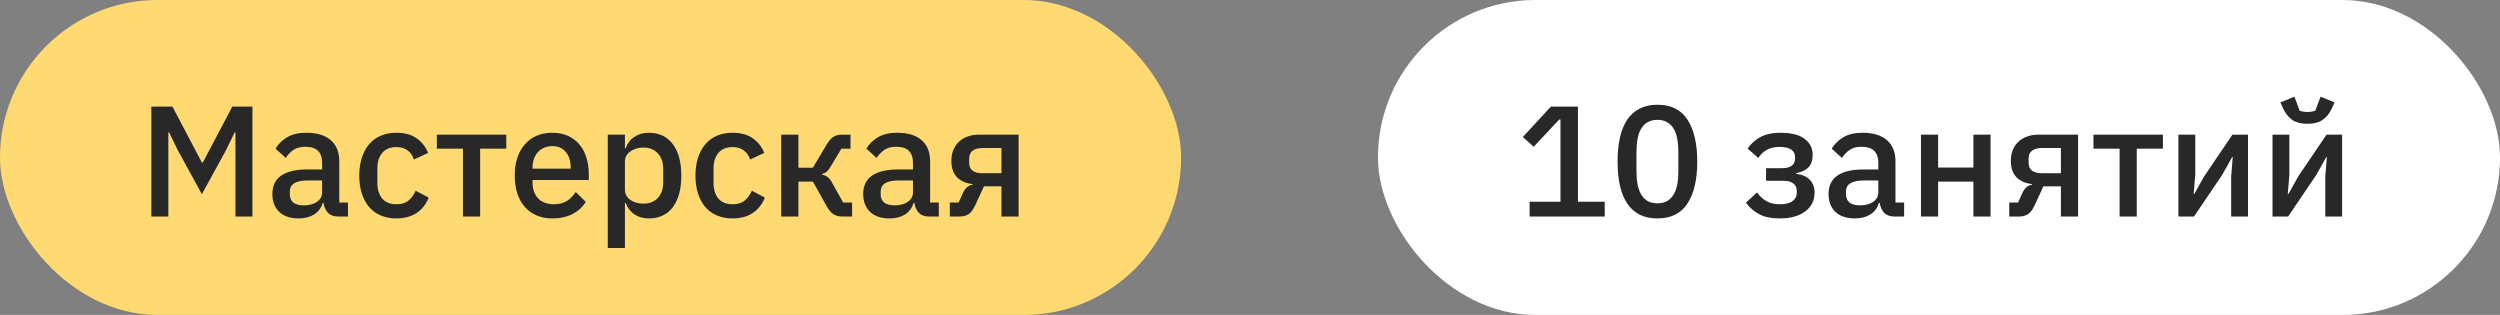 <?xml version="1.0" encoding="UTF-8"?> <svg xmlns="http://www.w3.org/2000/svg" width="127" height="16" viewBox="0 0 127 16" fill="none"><rect x="0" y="0" width="127" height="16" fill="#808080" stroke="none"/><rect width="60" height="16" rx="8" fill="#FFDA73"></rect><path d="M11.96 6.728H11.92L11.48 7.632L10.256 9.864L9.032 7.632L8.592 6.728H8.552V11H7.688V5.416H8.76L10.256 8.256H10.304L11.8 5.416H12.824V11H11.96V6.728ZM17.188 11C16.958 11 16.782 10.936 16.66 10.808C16.537 10.675 16.462 10.507 16.436 10.304H16.396C16.316 10.565 16.169 10.763 15.956 10.896C15.742 11.029 15.484 11.096 15.18 11.096C14.748 11.096 14.414 10.984 14.18 10.76C13.95 10.536 13.836 10.235 13.836 9.856C13.836 9.44 13.985 9.128 14.284 8.92C14.588 8.712 15.03 8.608 15.612 8.608H16.364V8.256C16.364 8 16.294 7.803 16.156 7.664C16.017 7.525 15.801 7.456 15.508 7.456C15.262 7.456 15.062 7.509 14.908 7.616C14.753 7.723 14.622 7.859 14.516 8.024L13.996 7.552C14.134 7.317 14.329 7.125 14.58 6.976C14.83 6.821 15.158 6.744 15.564 6.744C16.102 6.744 16.516 6.869 16.804 7.12C17.092 7.371 17.236 7.731 17.236 8.2V10.288H17.676V11H17.188ZM15.428 10.432C15.7 10.432 15.924 10.373 16.1 10.256C16.276 10.133 16.364 9.971 16.364 9.768V9.168H15.628C15.025 9.168 14.724 9.355 14.724 9.728V9.872C14.724 10.059 14.785 10.2 14.908 10.296C15.036 10.387 15.209 10.432 15.428 10.432ZM20.138 11.096C19.84 11.096 19.573 11.045 19.338 10.944C19.104 10.843 18.906 10.699 18.746 10.512C18.586 10.32 18.464 10.091 18.378 9.824C18.293 9.552 18.25 9.251 18.25 8.92C18.25 8.589 18.293 8.291 18.378 8.024C18.464 7.752 18.586 7.523 18.746 7.336C18.906 7.144 19.104 6.997 19.338 6.896C19.573 6.795 19.84 6.744 20.138 6.744C20.554 6.744 20.896 6.837 21.162 7.024C21.429 7.211 21.624 7.459 21.746 7.768L21.026 8.104C20.968 7.912 20.864 7.76 20.714 7.648C20.57 7.531 20.378 7.472 20.138 7.472C19.818 7.472 19.576 7.573 19.41 7.776C19.25 7.973 19.17 8.232 19.17 8.552V9.296C19.17 9.616 19.25 9.877 19.41 10.08C19.576 10.277 19.818 10.376 20.138 10.376C20.394 10.376 20.597 10.315 20.746 10.192C20.901 10.064 21.024 9.896 21.114 9.688L21.778 10.04C21.64 10.381 21.432 10.643 21.154 10.824C20.877 11.005 20.538 11.096 20.138 11.096ZM23.519 7.552H22.191V6.84H25.719V7.552H24.391V11H23.519V7.552ZM28.061 11.096C27.762 11.096 27.495 11.045 27.261 10.944C27.026 10.843 26.826 10.699 26.661 10.512C26.495 10.32 26.367 10.091 26.277 9.824C26.191 9.552 26.149 9.251 26.149 8.92C26.149 8.589 26.191 8.291 26.277 8.024C26.367 7.752 26.495 7.523 26.661 7.336C26.826 7.144 27.026 6.997 27.261 6.896C27.495 6.795 27.762 6.744 28.061 6.744C28.365 6.744 28.631 6.797 28.861 6.904C29.095 7.011 29.29 7.16 29.445 7.352C29.599 7.539 29.714 7.757 29.789 8.008C29.869 8.259 29.909 8.528 29.909 8.816V9.144H27.053V9.28C27.053 9.6 27.146 9.864 27.333 10.072C27.525 10.275 27.797 10.376 28.149 10.376C28.405 10.376 28.621 10.32 28.797 10.208C28.973 10.096 29.122 9.944 29.245 9.752L29.757 10.256C29.602 10.512 29.378 10.717 29.085 10.872C28.791 11.021 28.45 11.096 28.061 11.096ZM28.061 7.424C27.911 7.424 27.773 7.451 27.645 7.504C27.522 7.557 27.415 7.632 27.325 7.728C27.239 7.824 27.173 7.939 27.125 8.072C27.077 8.205 27.053 8.352 27.053 8.512V8.568H28.989V8.488C28.989 8.168 28.906 7.912 28.741 7.72C28.575 7.523 28.349 7.424 28.061 7.424ZM30.874 6.84H31.746V7.528H31.786C31.877 7.277 32.023 7.085 32.226 6.952C32.434 6.813 32.677 6.744 32.954 6.744C33.482 6.744 33.89 6.936 34.178 7.32C34.466 7.699 34.61 8.232 34.61 8.92C34.61 9.608 34.466 10.144 34.178 10.528C33.89 10.907 33.482 11.096 32.954 11.096C32.677 11.096 32.434 11.027 32.226 10.888C32.023 10.749 31.877 10.557 31.786 10.312H31.746V12.6H30.874V6.84ZM32.69 10.344C32.994 10.344 33.237 10.248 33.418 10.056C33.599 9.859 33.69 9.6 33.69 9.28V8.56C33.69 8.24 33.599 7.984 33.418 7.792C33.237 7.595 32.994 7.496 32.69 7.496C32.423 7.496 32.199 7.563 32.018 7.696C31.837 7.824 31.746 7.995 31.746 8.208V9.632C31.746 9.845 31.837 10.019 32.018 10.152C32.199 10.28 32.423 10.344 32.69 10.344ZM37.216 11.096C36.918 11.096 36.651 11.045 36.416 10.944C36.182 10.843 35.984 10.699 35.824 10.512C35.664 10.32 35.542 10.091 35.456 9.824C35.371 9.552 35.328 9.251 35.328 8.92C35.328 8.589 35.371 8.291 35.456 8.024C35.542 7.752 35.664 7.523 35.824 7.336C35.984 7.144 36.182 6.997 36.416 6.896C36.651 6.795 36.918 6.744 37.216 6.744C37.632 6.744 37.974 6.837 38.24 7.024C38.507 7.211 38.702 7.459 38.824 7.768L38.104 8.104C38.046 7.912 37.942 7.76 37.792 7.648C37.648 7.531 37.456 7.472 37.216 7.472C36.896 7.472 36.654 7.573 36.488 7.776C36.328 7.973 36.248 8.232 36.248 8.552V9.296C36.248 9.616 36.328 9.877 36.488 10.08C36.654 10.277 36.896 10.376 37.216 10.376C37.472 10.376 37.675 10.315 37.824 10.192C37.979 10.064 38.102 9.896 38.192 9.688L38.856 10.04C38.718 10.381 38.51 10.643 38.232 10.824C37.955 11.005 37.616 11.096 37.216 11.096ZM39.687 6.84H40.559V8.52H41.294L41.983 7.36C42.1 7.163 42.217 7.027 42.334 6.952C42.452 6.877 42.601 6.84 42.782 6.84H43.206V7.552H42.742L42.215 8.432C42.135 8.571 42.062 8.667 41.998 8.72C41.94 8.773 41.86 8.813 41.758 8.84V8.872C41.865 8.893 41.959 8.933 42.038 8.992C42.118 9.045 42.196 9.141 42.27 9.28L42.831 10.288H43.286V11H42.791C42.614 11 42.462 10.96 42.334 10.88C42.212 10.8 42.094 10.659 41.983 10.456L41.294 9.224H40.559V11H39.687V6.84ZM47.203 11C46.974 11 46.798 10.936 46.675 10.808C46.553 10.675 46.478 10.507 46.451 10.304H46.411C46.331 10.565 46.185 10.763 45.971 10.896C45.758 11.029 45.499 11.096 45.195 11.096C44.763 11.096 44.43 10.984 44.195 10.76C43.966 10.536 43.851 10.235 43.851 9.856C43.851 9.44 44.001 9.128 44.299 8.92C44.603 8.712 45.046 8.608 45.627 8.608H46.379V8.256C46.379 8 46.31 7.803 46.171 7.664C46.033 7.525 45.817 7.456 45.523 7.456C45.278 7.456 45.078 7.509 44.923 7.616C44.769 7.723 44.638 7.859 44.531 8.024L44.011 7.552C44.15 7.317 44.345 7.125 44.595 6.976C44.846 6.821 45.174 6.744 45.579 6.744C46.118 6.744 46.531 6.869 46.819 7.12C47.107 7.371 47.251 7.731 47.251 8.2V10.288H47.691V11H47.203ZM45.443 10.432C45.715 10.432 45.939 10.373 46.115 10.256C46.291 10.133 46.379 9.971 46.379 9.768V9.168H45.643C45.041 9.168 44.739 9.355 44.739 9.728V9.872C44.739 10.059 44.801 10.2 44.923 10.296C45.051 10.387 45.225 10.432 45.443 10.432ZM48.25 10.288H48.698L48.93 9.776C49.042 9.541 49.202 9.411 49.41 9.384V9.352C49.069 9.315 48.802 9.197 48.61 9C48.423 8.797 48.33 8.523 48.33 8.176C48.33 7.968 48.362 7.784 48.426 7.624C48.495 7.459 48.591 7.317 48.714 7.2C48.837 7.083 48.983 6.995 49.154 6.936C49.325 6.872 49.514 6.84 49.722 6.84H51.746V11H50.874V9.464H49.986L49.546 10.416C49.444 10.64 49.33 10.795 49.202 10.88C49.074 10.96 48.922 11 48.746 11H48.25V10.288ZM50.874 8.8V7.52H49.89C49.687 7.52 49.527 7.565 49.41 7.656C49.292 7.741 49.234 7.877 49.234 8.064V8.272C49.234 8.448 49.292 8.581 49.41 8.672C49.527 8.757 49.687 8.8 49.89 8.8H50.874Z" fill="#282828"></path><rect x="70" width="57" height="16" rx="8" fill="white"></rect><path d="M77.704 11V10.248H79.272V6.072H79.208L77.912 7.456L77.36 6.96L78.784 5.416H80.16V10.248H81.52V11H77.704ZM84.197 11.096C83.85 11.096 83.549 11.032 83.293 10.904C83.037 10.771 82.826 10.581 82.661 10.336C82.496 10.091 82.373 9.789 82.293 9.432C82.213 9.075 82.173 8.667 82.173 8.208C82.173 7.755 82.213 7.349 82.293 6.992C82.373 6.629 82.496 6.325 82.661 6.08C82.826 5.835 83.037 5.648 83.293 5.52C83.549 5.387 83.85 5.32 84.197 5.32C84.89 5.32 85.4 5.573 85.725 6.08C86.055 6.587 86.221 7.296 86.221 8.208C86.221 9.12 86.055 9.829 85.725 10.336C85.4 10.843 84.89 11.096 84.197 11.096ZM84.197 10.328C84.389 10.328 84.552 10.291 84.685 10.216C84.823 10.136 84.936 10.024 85.021 9.88C85.106 9.736 85.168 9.565 85.205 9.368C85.242 9.165 85.261 8.941 85.261 8.696V7.72C85.261 7.475 85.242 7.253 85.205 7.056C85.168 6.853 85.106 6.68 85.021 6.536C84.936 6.392 84.823 6.283 84.685 6.208C84.552 6.128 84.389 6.088 84.197 6.088C84.005 6.088 83.84 6.128 83.701 6.208C83.567 6.283 83.458 6.392 83.373 6.536C83.287 6.68 83.226 6.853 83.189 7.056C83.151 7.253 83.133 7.475 83.133 7.72V8.696C83.133 8.941 83.151 9.165 83.189 9.368C83.226 9.565 83.287 9.736 83.373 9.88C83.458 10.024 83.567 10.136 83.701 10.216C83.84 10.291 84.005 10.328 84.197 10.328ZM90.404 11.096C89.988 11.096 89.647 11.027 89.38 10.888C89.114 10.749 88.884 10.552 88.692 10.296L89.26 9.776C89.388 9.963 89.546 10.109 89.732 10.216C89.924 10.323 90.148 10.376 90.404 10.376C90.703 10.376 90.922 10.323 91.06 10.216C91.204 10.109 91.276 9.971 91.276 9.8V9.704C91.276 9.533 91.218 9.405 91.1 9.32C90.988 9.229 90.826 9.184 90.612 9.184H89.716V8.544H90.524C90.738 8.544 90.9 8.504 91.012 8.424C91.13 8.339 91.188 8.216 91.188 8.056V7.968C91.188 7.813 91.124 7.691 90.996 7.6C90.868 7.509 90.666 7.464 90.388 7.464C90.138 7.464 89.924 7.515 89.748 7.616C89.572 7.717 89.431 7.853 89.324 8.024L88.78 7.552C88.94 7.307 89.154 7.112 89.42 6.968C89.692 6.819 90.034 6.744 90.444 6.744C90.999 6.744 91.41 6.848 91.676 7.056C91.948 7.259 92.084 7.531 92.084 7.872C92.084 8.139 92.015 8.347 91.876 8.496C91.738 8.64 91.53 8.739 91.252 8.792V8.832C91.556 8.869 91.786 8.971 91.94 9.136C92.1 9.301 92.18 9.515 92.18 9.776C92.18 10.187 92.02 10.509 91.7 10.744C91.386 10.979 90.954 11.096 90.404 11.096ZM96.242 11C96.013 11 95.837 10.936 95.714 10.808C95.592 10.675 95.517 10.507 95.49 10.304H95.45C95.37 10.565 95.224 10.763 95.01 10.896C94.797 11.029 94.538 11.096 94.234 11.096C93.802 11.096 93.469 10.984 93.234 10.76C93.005 10.536 92.89 10.235 92.89 9.856C92.89 9.44 93.04 9.128 93.338 8.92C93.642 8.712 94.085 8.608 94.666 8.608H95.418V8.256C95.418 8 95.349 7.803 95.21 7.664C95.072 7.525 94.856 7.456 94.562 7.456C94.317 7.456 94.117 7.509 93.962 7.616C93.808 7.723 93.677 7.859 93.57 8.024L93.05 7.552C93.189 7.317 93.384 7.125 93.634 6.976C93.885 6.821 94.213 6.744 94.618 6.744C95.157 6.744 95.57 6.869 95.858 7.12C96.146 7.371 96.29 7.731 96.29 8.2V10.288H96.73V11H96.242ZM94.482 10.432C94.754 10.432 94.978 10.373 95.154 10.256C95.33 10.133 95.418 9.971 95.418 9.768V9.168H94.682C94.08 9.168 93.778 9.355 93.778 9.728V9.872C93.778 10.059 93.84 10.2 93.962 10.296C94.09 10.387 94.264 10.432 94.482 10.432ZM97.585 6.84H98.457V8.512H100.249V6.84H101.121V11H100.249V9.224H98.457V11H97.585V6.84ZM102.07 10.288H102.518L102.75 9.776C102.862 9.541 103.022 9.411 103.23 9.384V9.352C102.889 9.315 102.622 9.197 102.43 9C102.244 8.797 102.15 8.523 102.15 8.176C102.15 7.968 102.182 7.784 102.246 7.624C102.316 7.459 102.412 7.317 102.534 7.2C102.657 7.083 102.804 6.995 102.974 6.936C103.145 6.872 103.334 6.84 103.542 6.84H105.566V11H104.694V9.464H103.806L103.366 10.416C103.265 10.64 103.15 10.795 103.022 10.88C102.894 10.96 102.742 11 102.566 11H102.07V10.288ZM104.694 8.8V7.52H103.71C103.508 7.52 103.348 7.565 103.23 7.656C103.113 7.741 103.054 7.877 103.054 8.064V8.272C103.054 8.448 103.113 8.581 103.23 8.672C103.348 8.757 103.508 8.8 103.71 8.8H104.694ZM107.676 7.552H106.348V6.84H109.876V7.552H108.548V11H107.676V7.552ZM110.663 6.84H111.519V8.872L111.439 9.856H111.471L111.967 8.968L113.407 6.84H114.199V11H113.343V8.968L113.423 7.984H113.391L112.895 8.872L111.455 11H110.663V6.84ZM115.444 6.84H116.3V8.872L116.22 9.856H116.252L116.748 8.968L118.188 6.84H118.98V11H118.124V8.968L118.204 7.984H118.172L117.676 8.872L116.236 11H115.444V6.84ZM117.22 6.288C116.9 6.288 116.644 6.224 116.452 6.096C116.266 5.963 116.116 5.781 116.004 5.552L115.844 5.2L116.556 4.912L116.828 5.632C116.882 5.648 116.943 5.661 117.012 5.672C117.087 5.683 117.156 5.688 117.22 5.688C117.284 5.688 117.351 5.683 117.42 5.672C117.495 5.661 117.559 5.648 117.612 5.632L117.884 4.912L118.596 5.2L118.436 5.552C118.324 5.781 118.172 5.963 117.98 6.096C117.794 6.224 117.54 6.288 117.22 6.288Z" fill="#282828"></path></svg> 